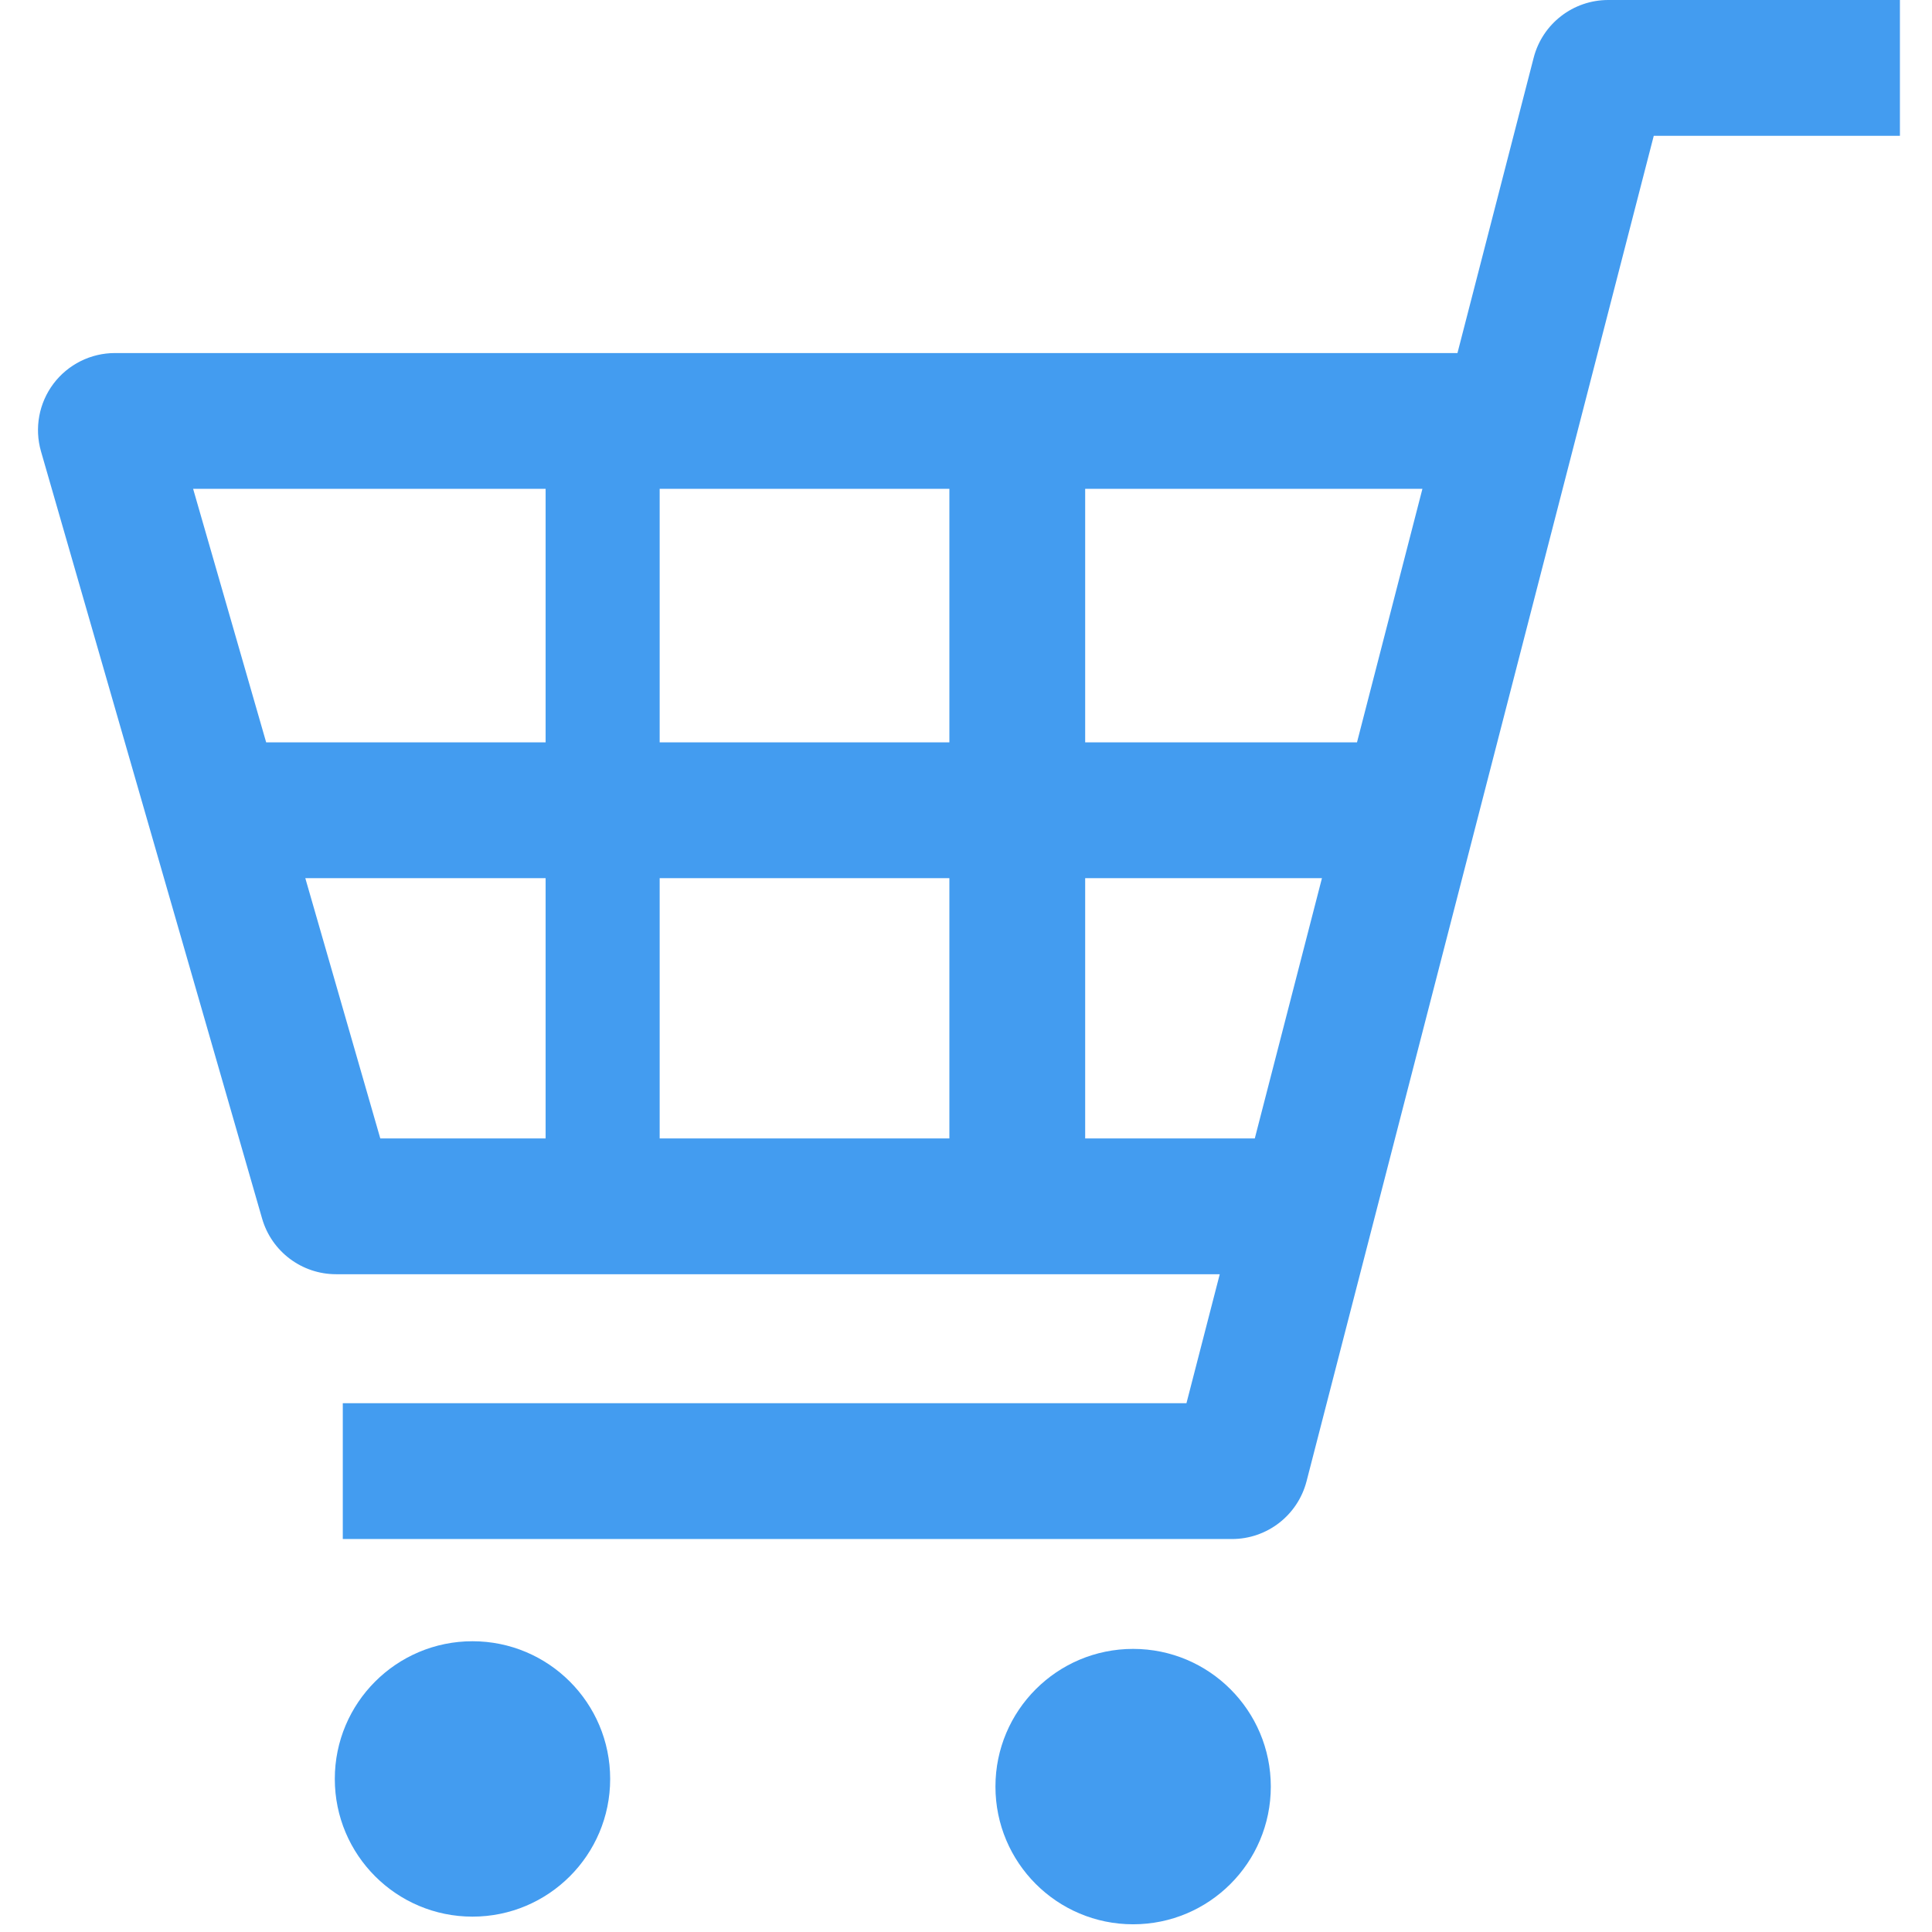 <svg width="129" height="129" viewBox="0 0 129 129" fill="none" xmlns="http://www.w3.org/2000/svg">
<g clip-path="url(#clip0_353_85)">
<path d="M107.381 0C105.037 0 102.989 1.585 102.403 3.855L97.315 23.573H7.676C6.061 23.573 4.54 24.332 3.569 25.622C2.599 26.913 2.291 28.585 2.737 30.138L17.5 81.362C18.133 83.563 20.149 85.08 22.439 85.08H81.443L79.22 93.693H22.888V102.761H82.261C84.605 102.761 86.652 101.174 87.239 98.903L110.422 9.067H126.858V0H107.381ZM88.267 58.634L83.783 76.012H72.457V58.634H88.267ZM94.975 32.64L90.607 49.567H72.457V32.64H94.975ZM63.39 58.634V76.012H44.046V58.634H63.39ZM63.39 32.64V49.567H44.046V32.64H63.39ZM36.431 32.64V49.567H17.772L12.895 32.64H36.431ZM36.431 58.634V76.012H25.392L20.385 58.634H36.431Z" fill="#439CF0"/>
<path d="M31.548 109.586C26.471 109.586 22.355 113.702 22.355 118.78C22.355 123.858 26.471 127.974 31.548 127.974C36.627 127.974 40.741 123.858 40.741 118.78C40.741 113.702 36.627 109.586 31.548 109.586Z" fill="#439CF0"/>
<path d="M75.659 110.097C70.58 110.097 66.466 114.215 66.466 119.29C66.466 124.37 70.579 128.485 75.659 128.485C80.735 128.485 84.852 124.37 84.852 119.29C84.852 114.215 80.735 110.097 75.659 110.097Z" fill="#439CF0"/>
</g>
<defs>
<clipPath id="clip0_353_85">
<rect width="128.485" height="128.485" fill="white" transform="translate(0.455)"/>
</clipPath>
</defs>
</svg>
